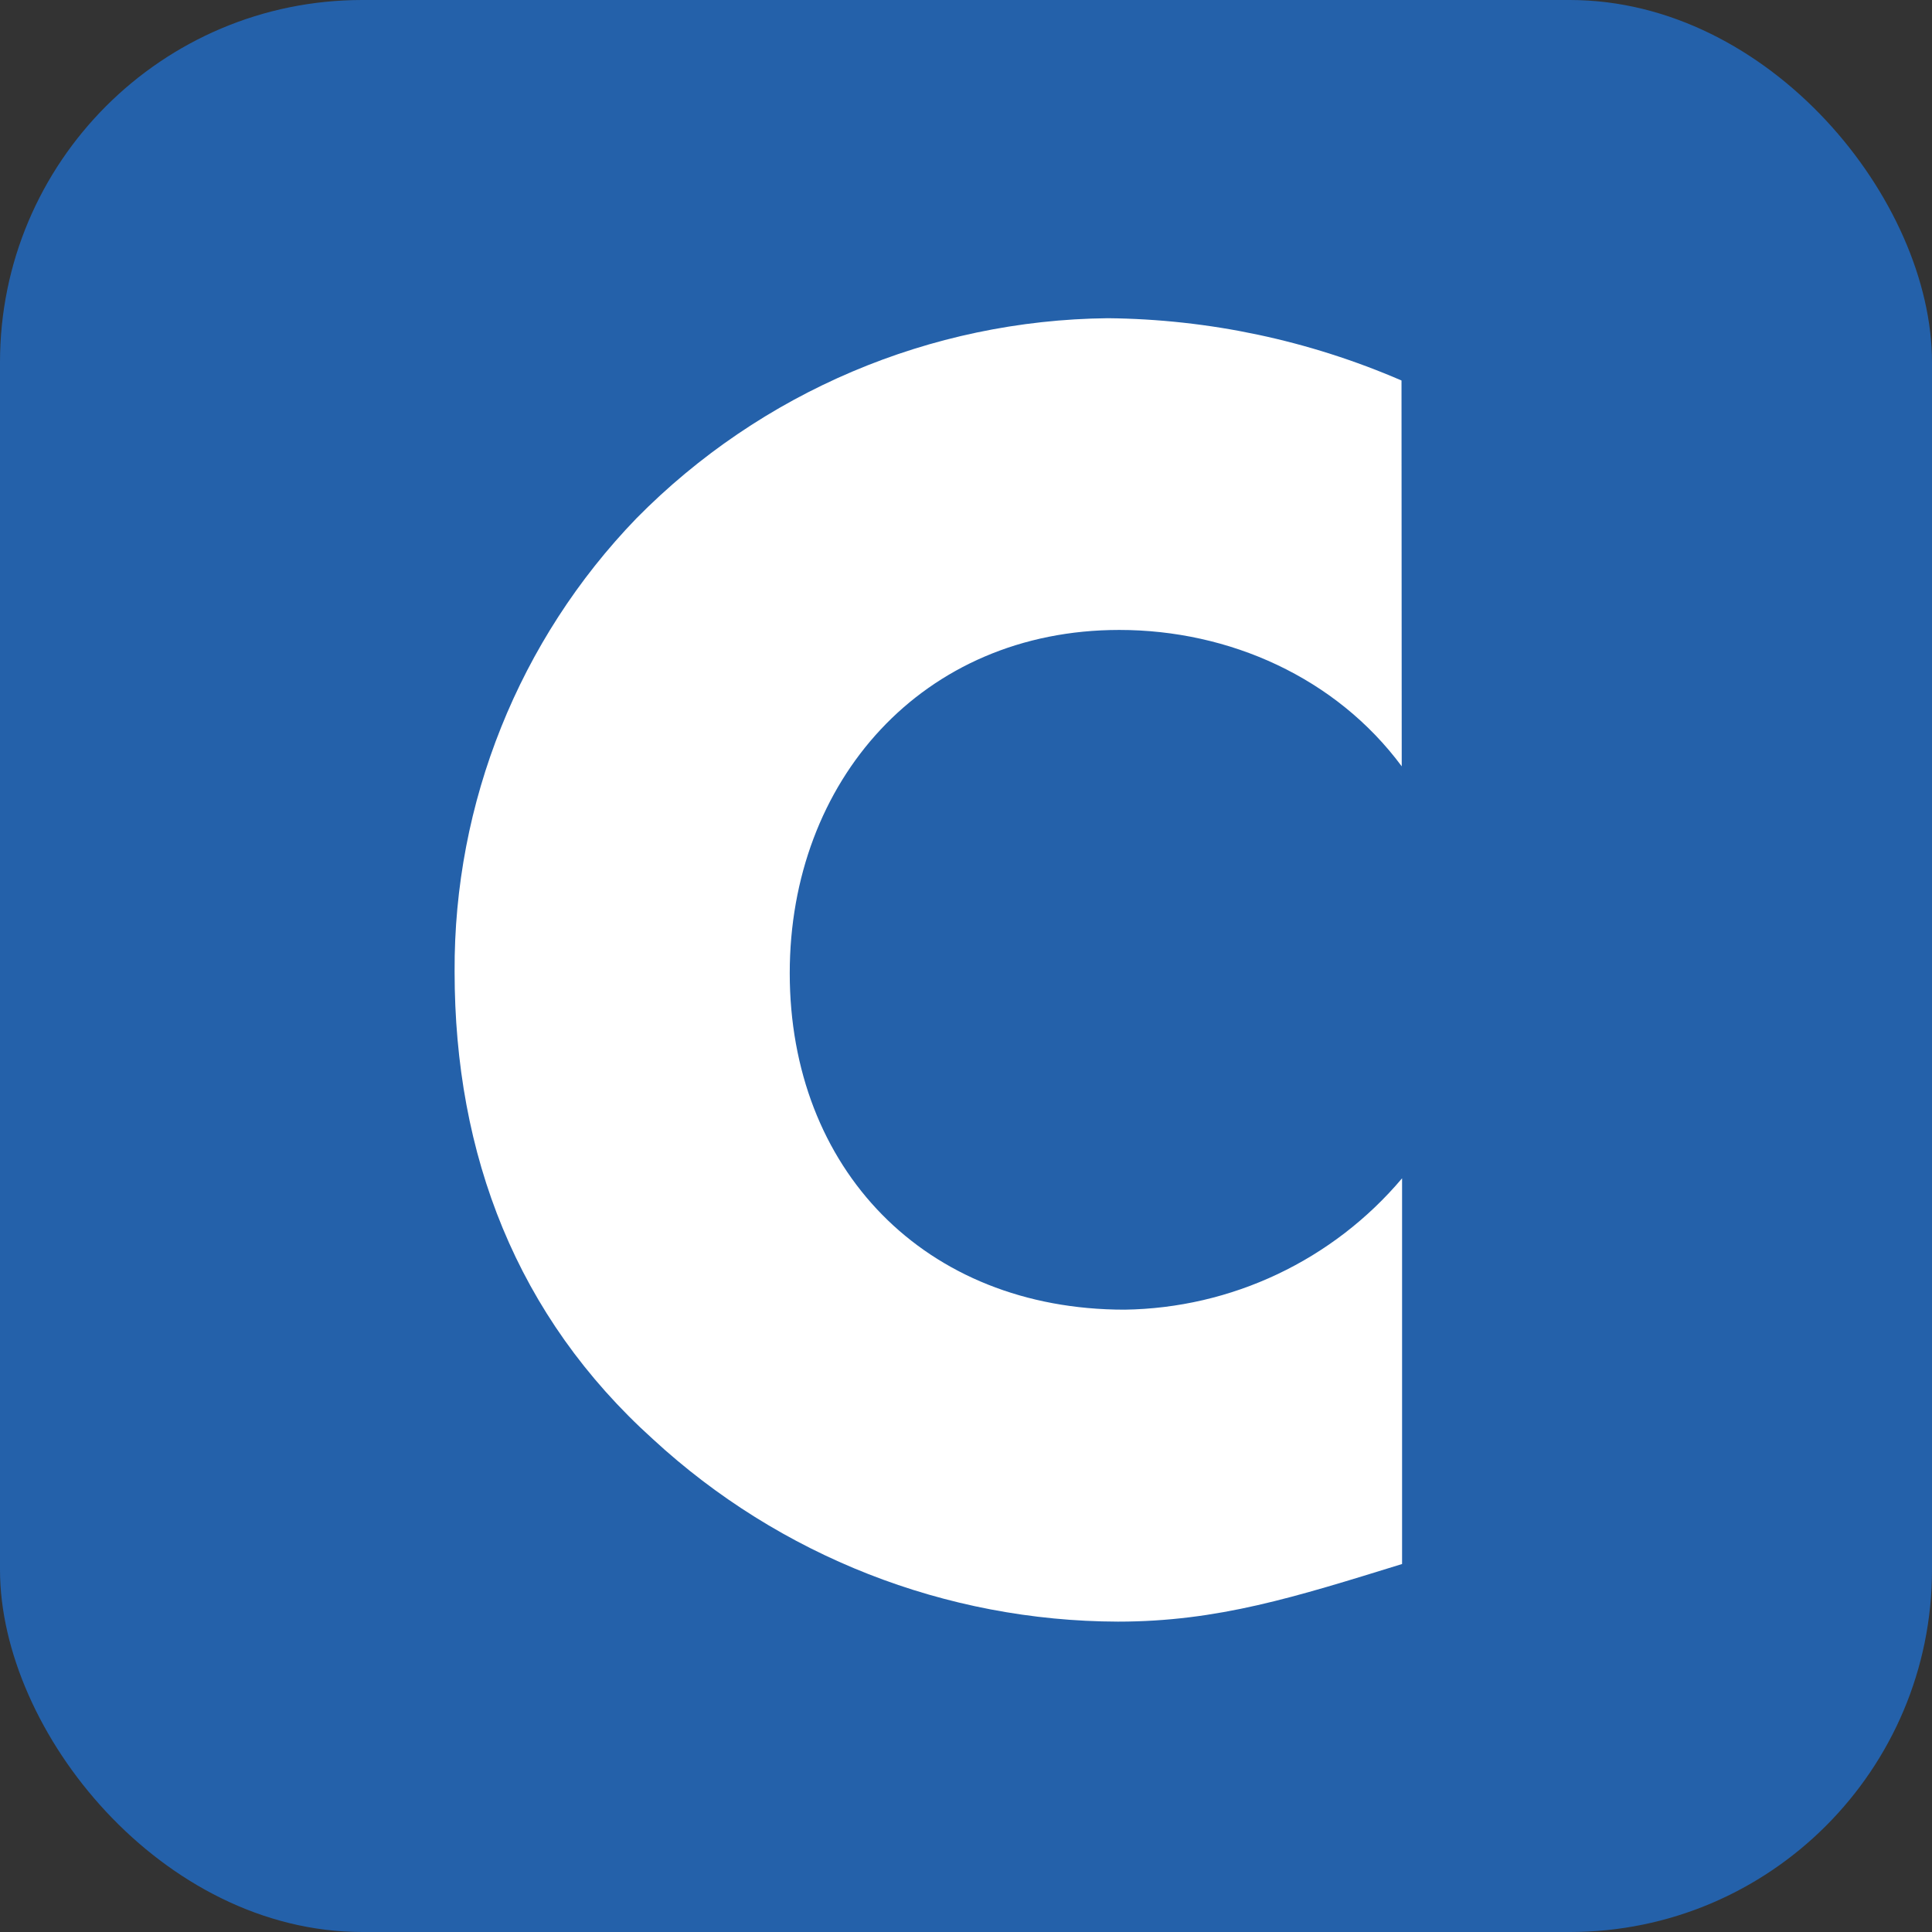 <svg width="160" height="160" viewBox="0 0 160 160" fill="none" xmlns="http://www.w3.org/2000/svg">
<rect x="0" y="0" width="160" height="160" fill="#333333" stroke="none"/>
<rect width="160" height="160" rx="30" fill="#2461AA"/>
<path d="M92.697 52.169C101.817 52.169 110.645 56.122 116.085 63.464L116.067 31.511C108.382 28.186 100.11 26.432 91.737 26.353C77.049 26.509 63.019 32.467 52.706 42.927C42.983 52.995 37.579 66.464 37.648 80.461C37.648 95.671 42.796 109.016 54.09 119.2C64.581 128.871 78.316 134.258 92.584 134.296C100.876 134.296 107.276 132.254 116.114 129.525V97.581C113.286 100.933 109.772 103.639 105.808 105.517C101.845 107.394 97.525 108.398 93.139 108.461C76.556 108.461 65.403 96.762 65.403 80.593C65.403 64.678 76.386 52.169 92.697 52.169Z" fill="white"/>
</svg>
